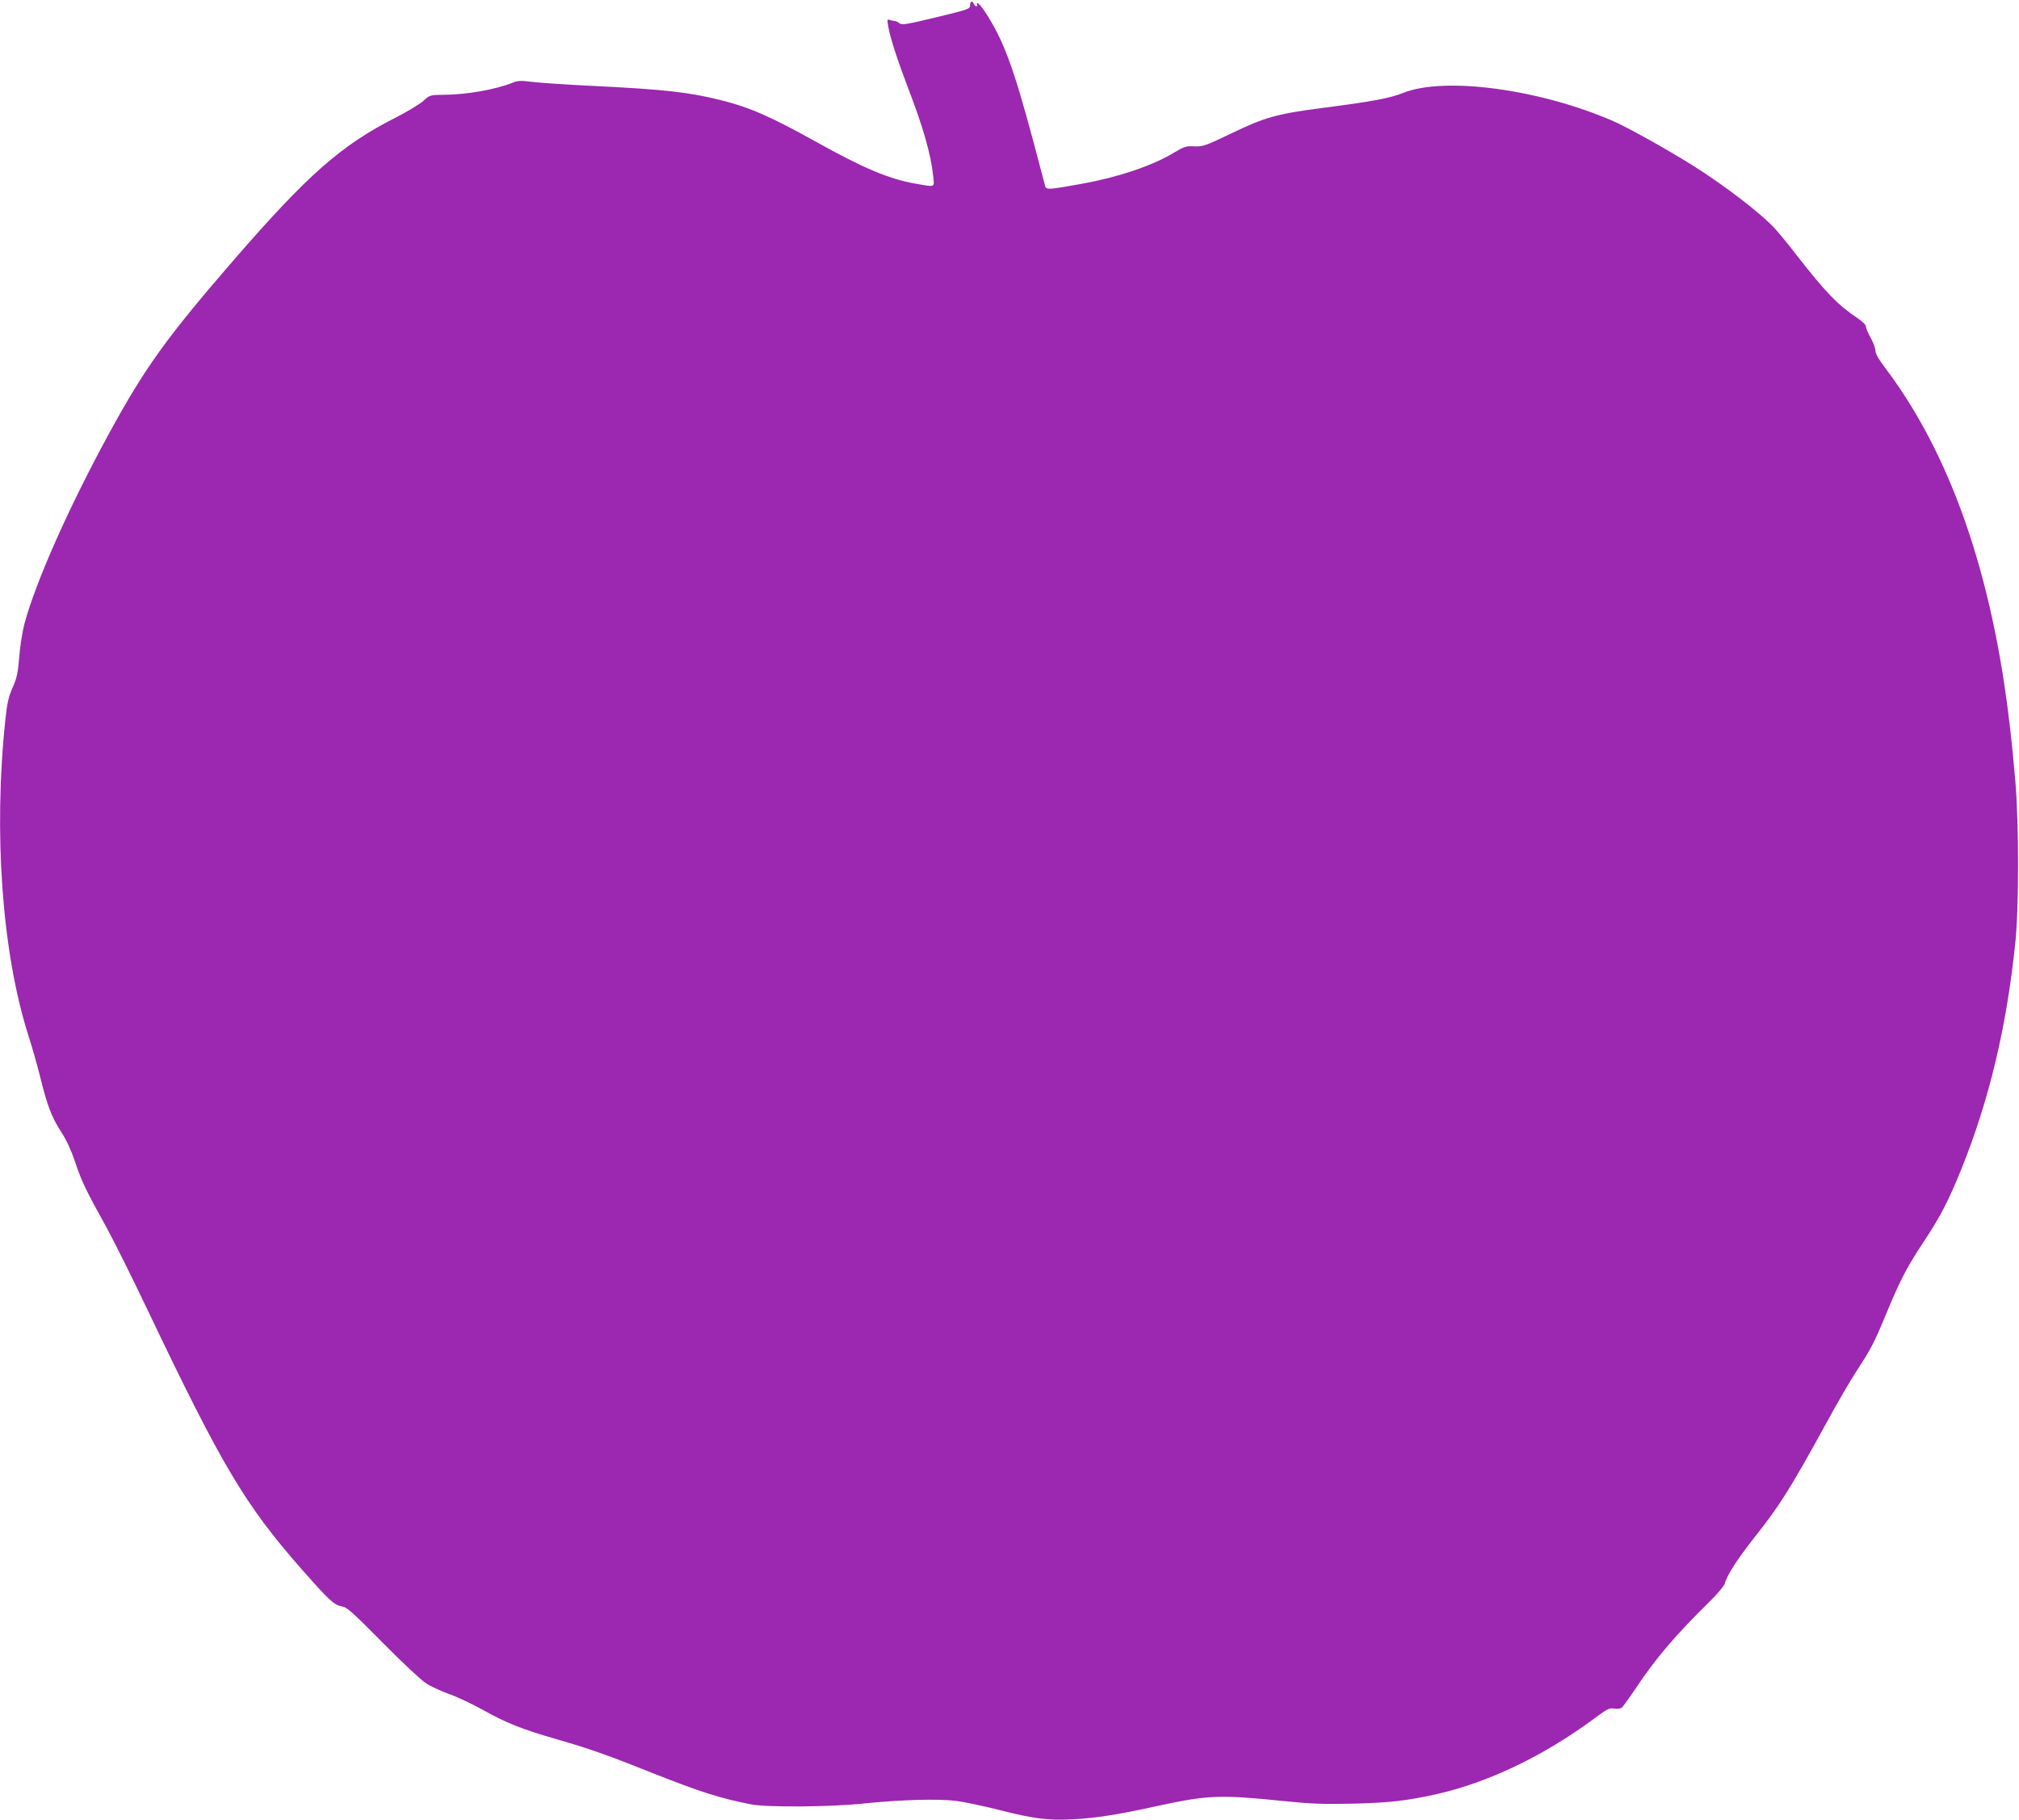 <?xml version="1.0" standalone="no"?>
<!DOCTYPE svg PUBLIC "-//W3C//DTD SVG 20010904//EN"
 "http://www.w3.org/TR/2001/REC-SVG-20010904/DTD/svg10.dtd">
<svg version="1.0" xmlns="http://www.w3.org/2000/svg"
 width="1280pt" height="1154pt" viewBox="0 0 1280 1154"
 preserveAspectRatio="xMidYMid meet">
<g transform="translate(0,1154) scale(0.1,-0.1)"
fill="#9c27b0" stroke="none">
<path d="M6150 11506 c0 -23 -9 -26 -216 -76 -191 -46 -217 -50 -232 -37 -9 8
-24 14 -32 14 -8 1 -22 4 -31 7 -15 6 -15 1 -7 -46 13 -72 59 -213 128 -394
93 -241 142 -416 156 -548 8 -77 16 -73 -109 -51 -169 29 -332 98 -628 263
-295 164 -425 221 -609 267 -205 51 -360 68 -805 90 -170 8 -347 20 -393 26
-69 9 -89 8 -121 -5 -110 -44 -291 -76 -434 -77 -91 -1 -92 -1 -132 -38 -22
-20 -101 -68 -175 -106 -345 -174 -558 -362 -1024 -899 -431 -498 -568 -688
-797 -1109 -254 -466 -463 -938 -534 -1202 -13 -49 -28 -144 -33 -211 -8 -101
-15 -132 -42 -194 -26 -59 -35 -98 -46 -204 -76 -717 -21 -1475 145 -1999 23
-70 57 -190 76 -267 47 -188 72 -253 134 -349 34 -53 64 -119 87 -188 40 -121
68 -180 196 -410 49 -90 167 -326 262 -526 473 -992 617 -1236 979 -1648 173
-196 204 -226 254 -235 33 -5 67 -36 258 -229 121 -123 245 -239 275 -258 30
-20 96 -50 145 -68 50 -17 145 -62 212 -99 154 -86 252 -125 474 -189 208 -60
317 -98 619 -219 288 -114 422 -157 615 -194 100 -19 506 -16 710 6 228 24
471 31 584 17 51 -6 172 -32 268 -56 226 -58 317 -69 474 -61 144 7 286 29
544 86 314 68 390 71 800 29 165 -17 241 -20 430 -16 236 6 341 18 535 61 330
75 679 243 1003 483 77 58 91 64 120 59 20 -4 39 -1 49 6 8 7 47 61 86 119
128 193 253 339 466 549 53 51 97 104 101 119 13 52 79 154 189 294 159 200
228 310 456 726 67 124 155 274 195 335 87 133 106 169 186 362 86 208 128
288 234 449 108 162 159 262 243 470 173 432 282 887 338 1420 24 223 24 755
1 1030 -23 267 -43 436 -73 635 -128 830 -380 1496 -756 1992 -38 50 -58 86
-58 104 0 15 -13 51 -30 81 -16 29 -30 61 -30 71 0 12 -22 33 -57 57 -120 80
-199 161 -385 400 -47 61 -107 134 -133 163 -87 96 -321 276 -525 404 -172
107 -409 239 -502 280 -468 203 -1069 284 -1332 179 -85 -34 -191 -54 -516
-96 -284 -37 -360 -58 -572 -160 -167 -80 -181 -85 -235 -83 -53 3 -65 -1
-130 -40 -135 -82 -352 -155 -577 -196 -207 -38 -233 -40 -239 -19 -3 10 -37
139 -76 287 -128 478 -190 644 -308 824 -19 28 -39 52 -45 52 -5 0 -6 -4 -3
-10 3 -5 1 -10 -5 -10 -6 0 -13 7 -16 15 -9 23 -24 18 -24 -9z"/>
</g>
</svg>
